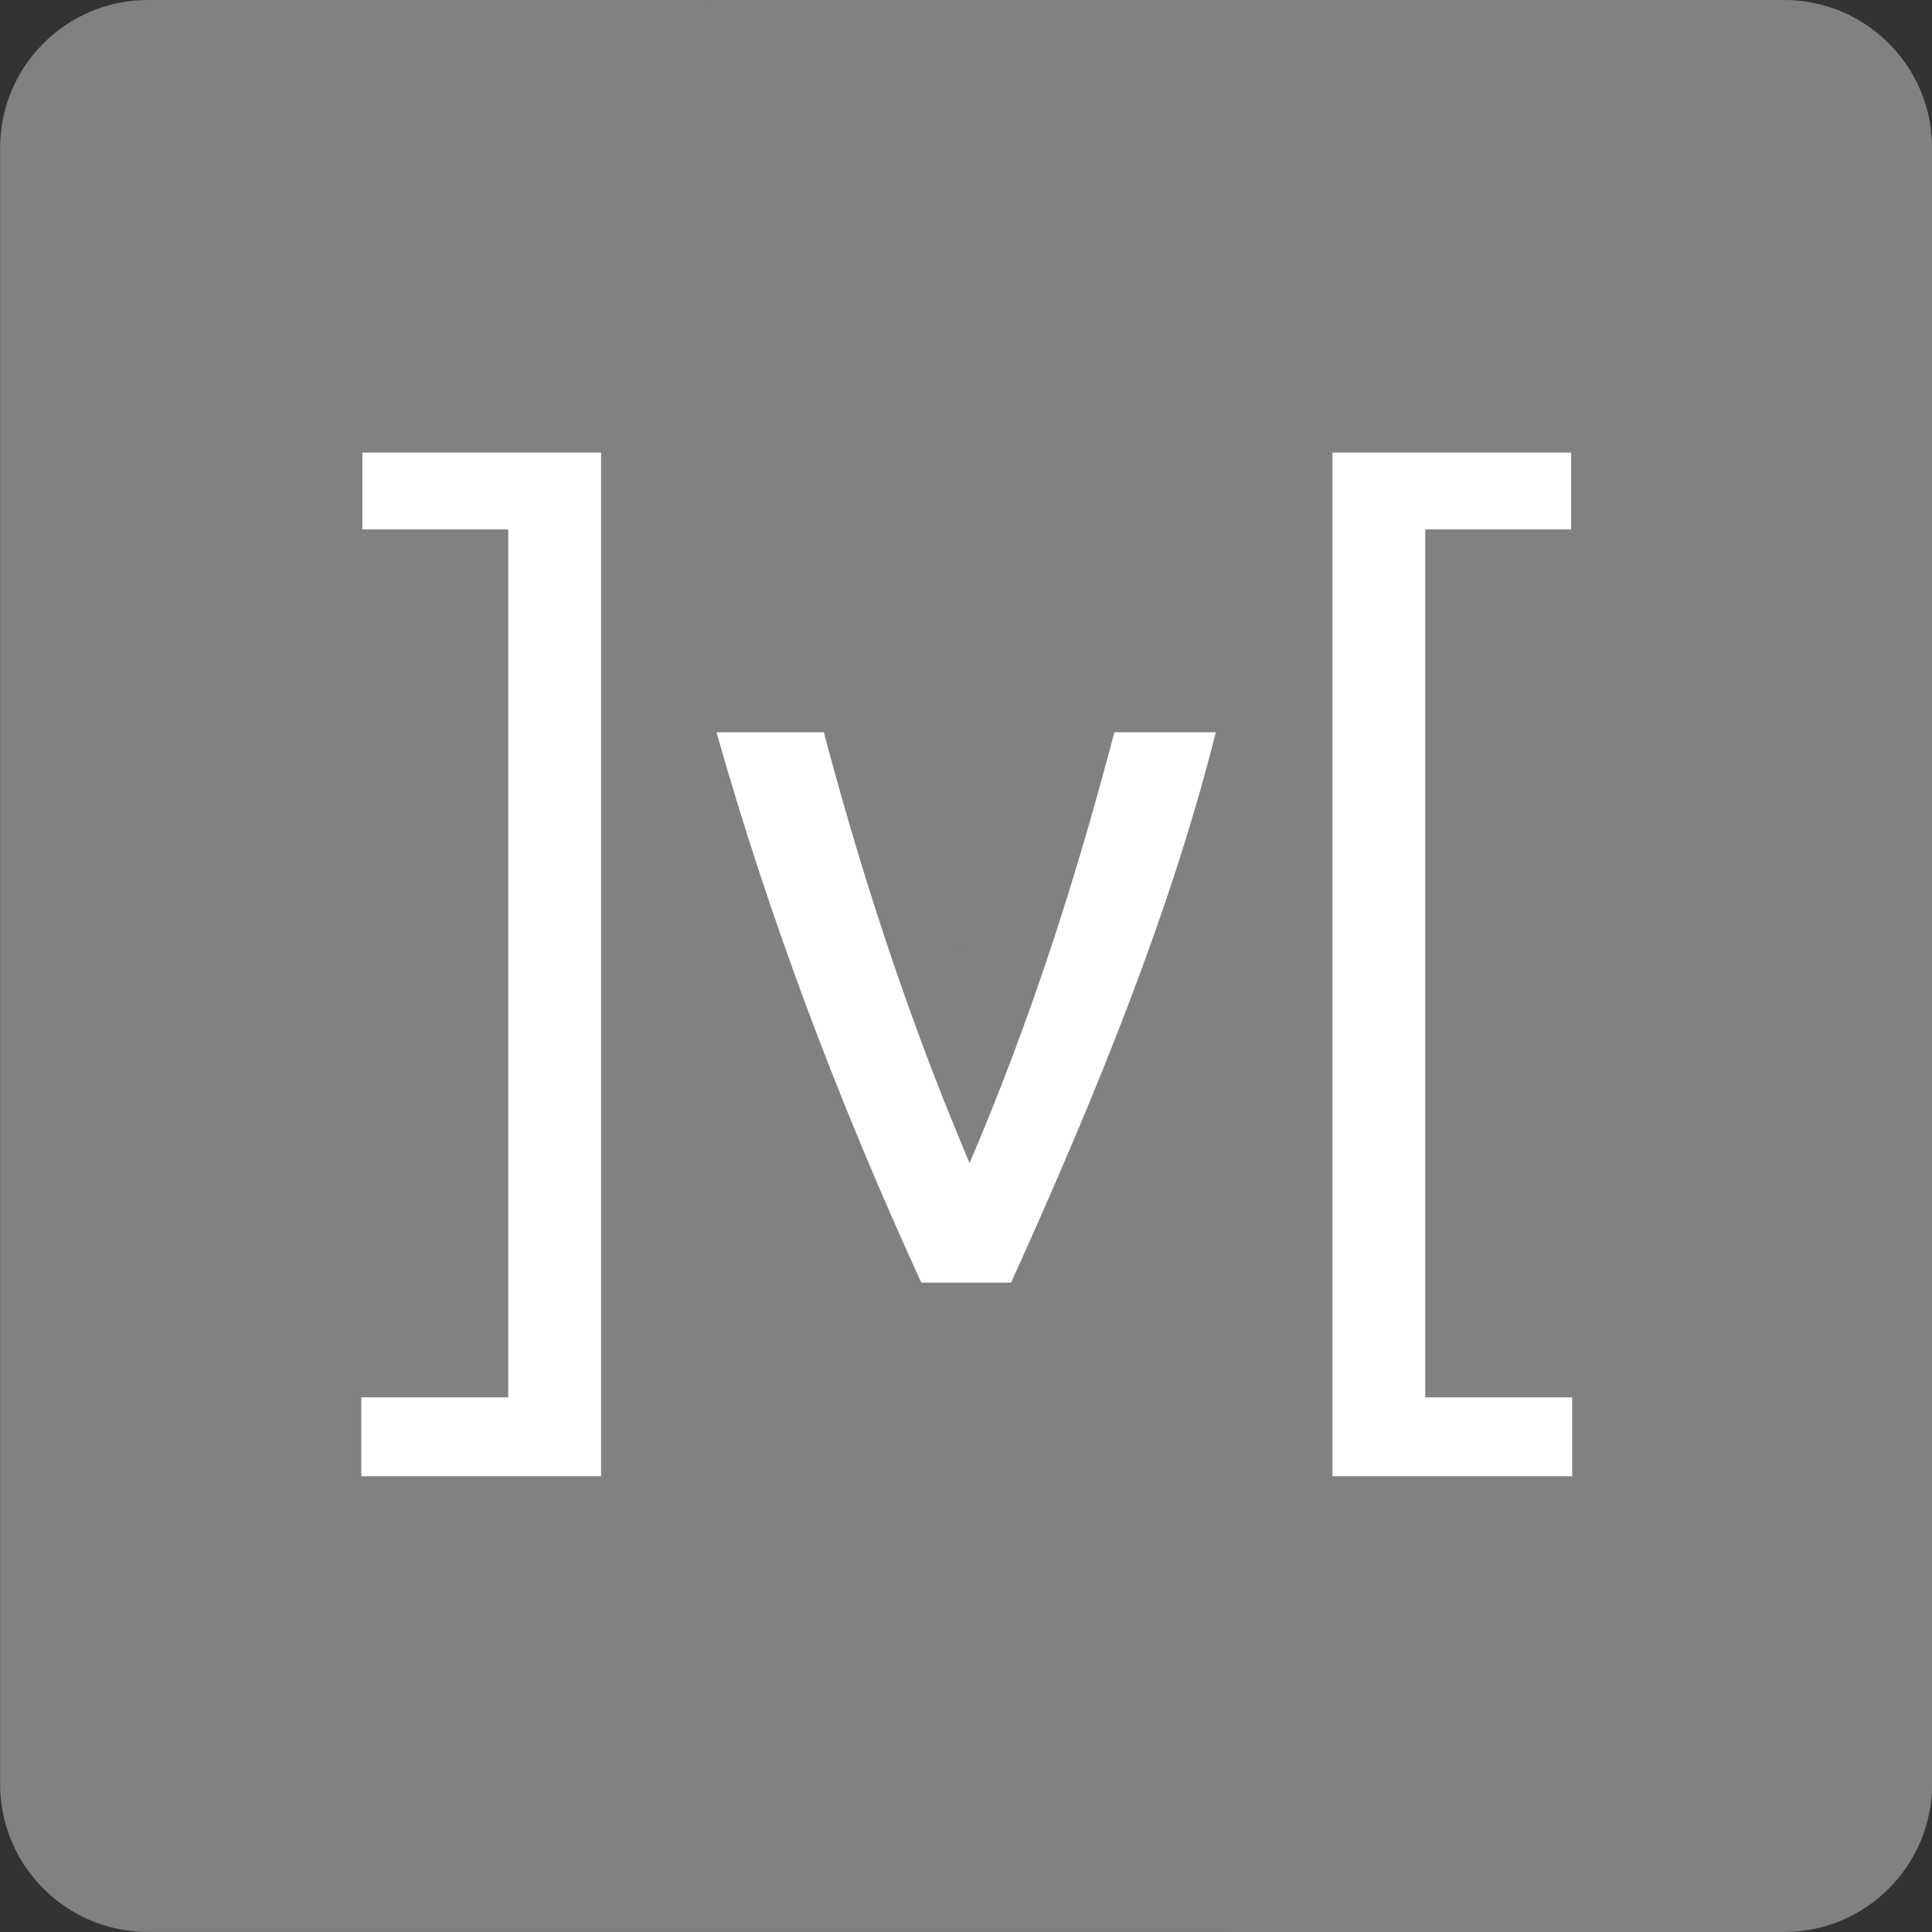 <svg xmlns="http://www.w3.org/2000/svg" width="144" height="144" viewBox="0 0 144 144" fill="none"><rect x="0" y="0" width="144" height="144" fill="#333333" stroke="none"/><g clip-path="url(#clip0_12129_7523)"><path d="M144.007 132.97V11.028C144.007 6.025 140.676 1.803 136.111 0.453L130.928 3.555L73.404 64.888L71.601 70.525L70.547 75.936L88.485 142.974L91.26 143.999H132.979C139.07 143.999 144.007 139.062 144.007 132.97Z" fill="#818181"></path><path d="M0.008 11.029V132.971C0.008 136.742 1.902 140.07 4.789 142.058L8.326 140.365L69.214 75.174L71.601 70.526L71.69 66.032L55.119 2.984L52.609 0H11.036C4.946 0 0.008 4.938 0.008 11.029Z" fill="#818181"></path><path d="M71.601 70.526L136.111 0.454C135.118 0.16 134.067 0 132.979 0H52.609L71.601 70.526Z" fill="#818181"></path><path d="M11.037 143.998H91.261L71.601 70.523L4.789 142.056C6.565 143.28 8.717 143.998 11.037 143.998Z" fill="#818181"></path><path d="M53.401 54.578H61.402C64.59 66.608 68.219 77.164 72.267 86.688C76.853 75.972 80.214 65.409 83.059 54.578H90.62C87.234 68.036 81.694 81.6 75.358 95.601H68.67C62.584 82.333 57.403 68.692 53.401 54.578ZM27.008 33.734H44.8V110.03H26.93V104.149H37.882V39.459H27.008V33.734ZM117.103 39.459H106.229V104.149H117.181V110.03H99.311V33.734H117.103V39.459Z" fill="white"></path></g><defs><clipPath id="clip0_12129_7523"><rect width="144" height="144" fill="white" transform="translate(0.008)"></rect></clipPath></defs></svg>